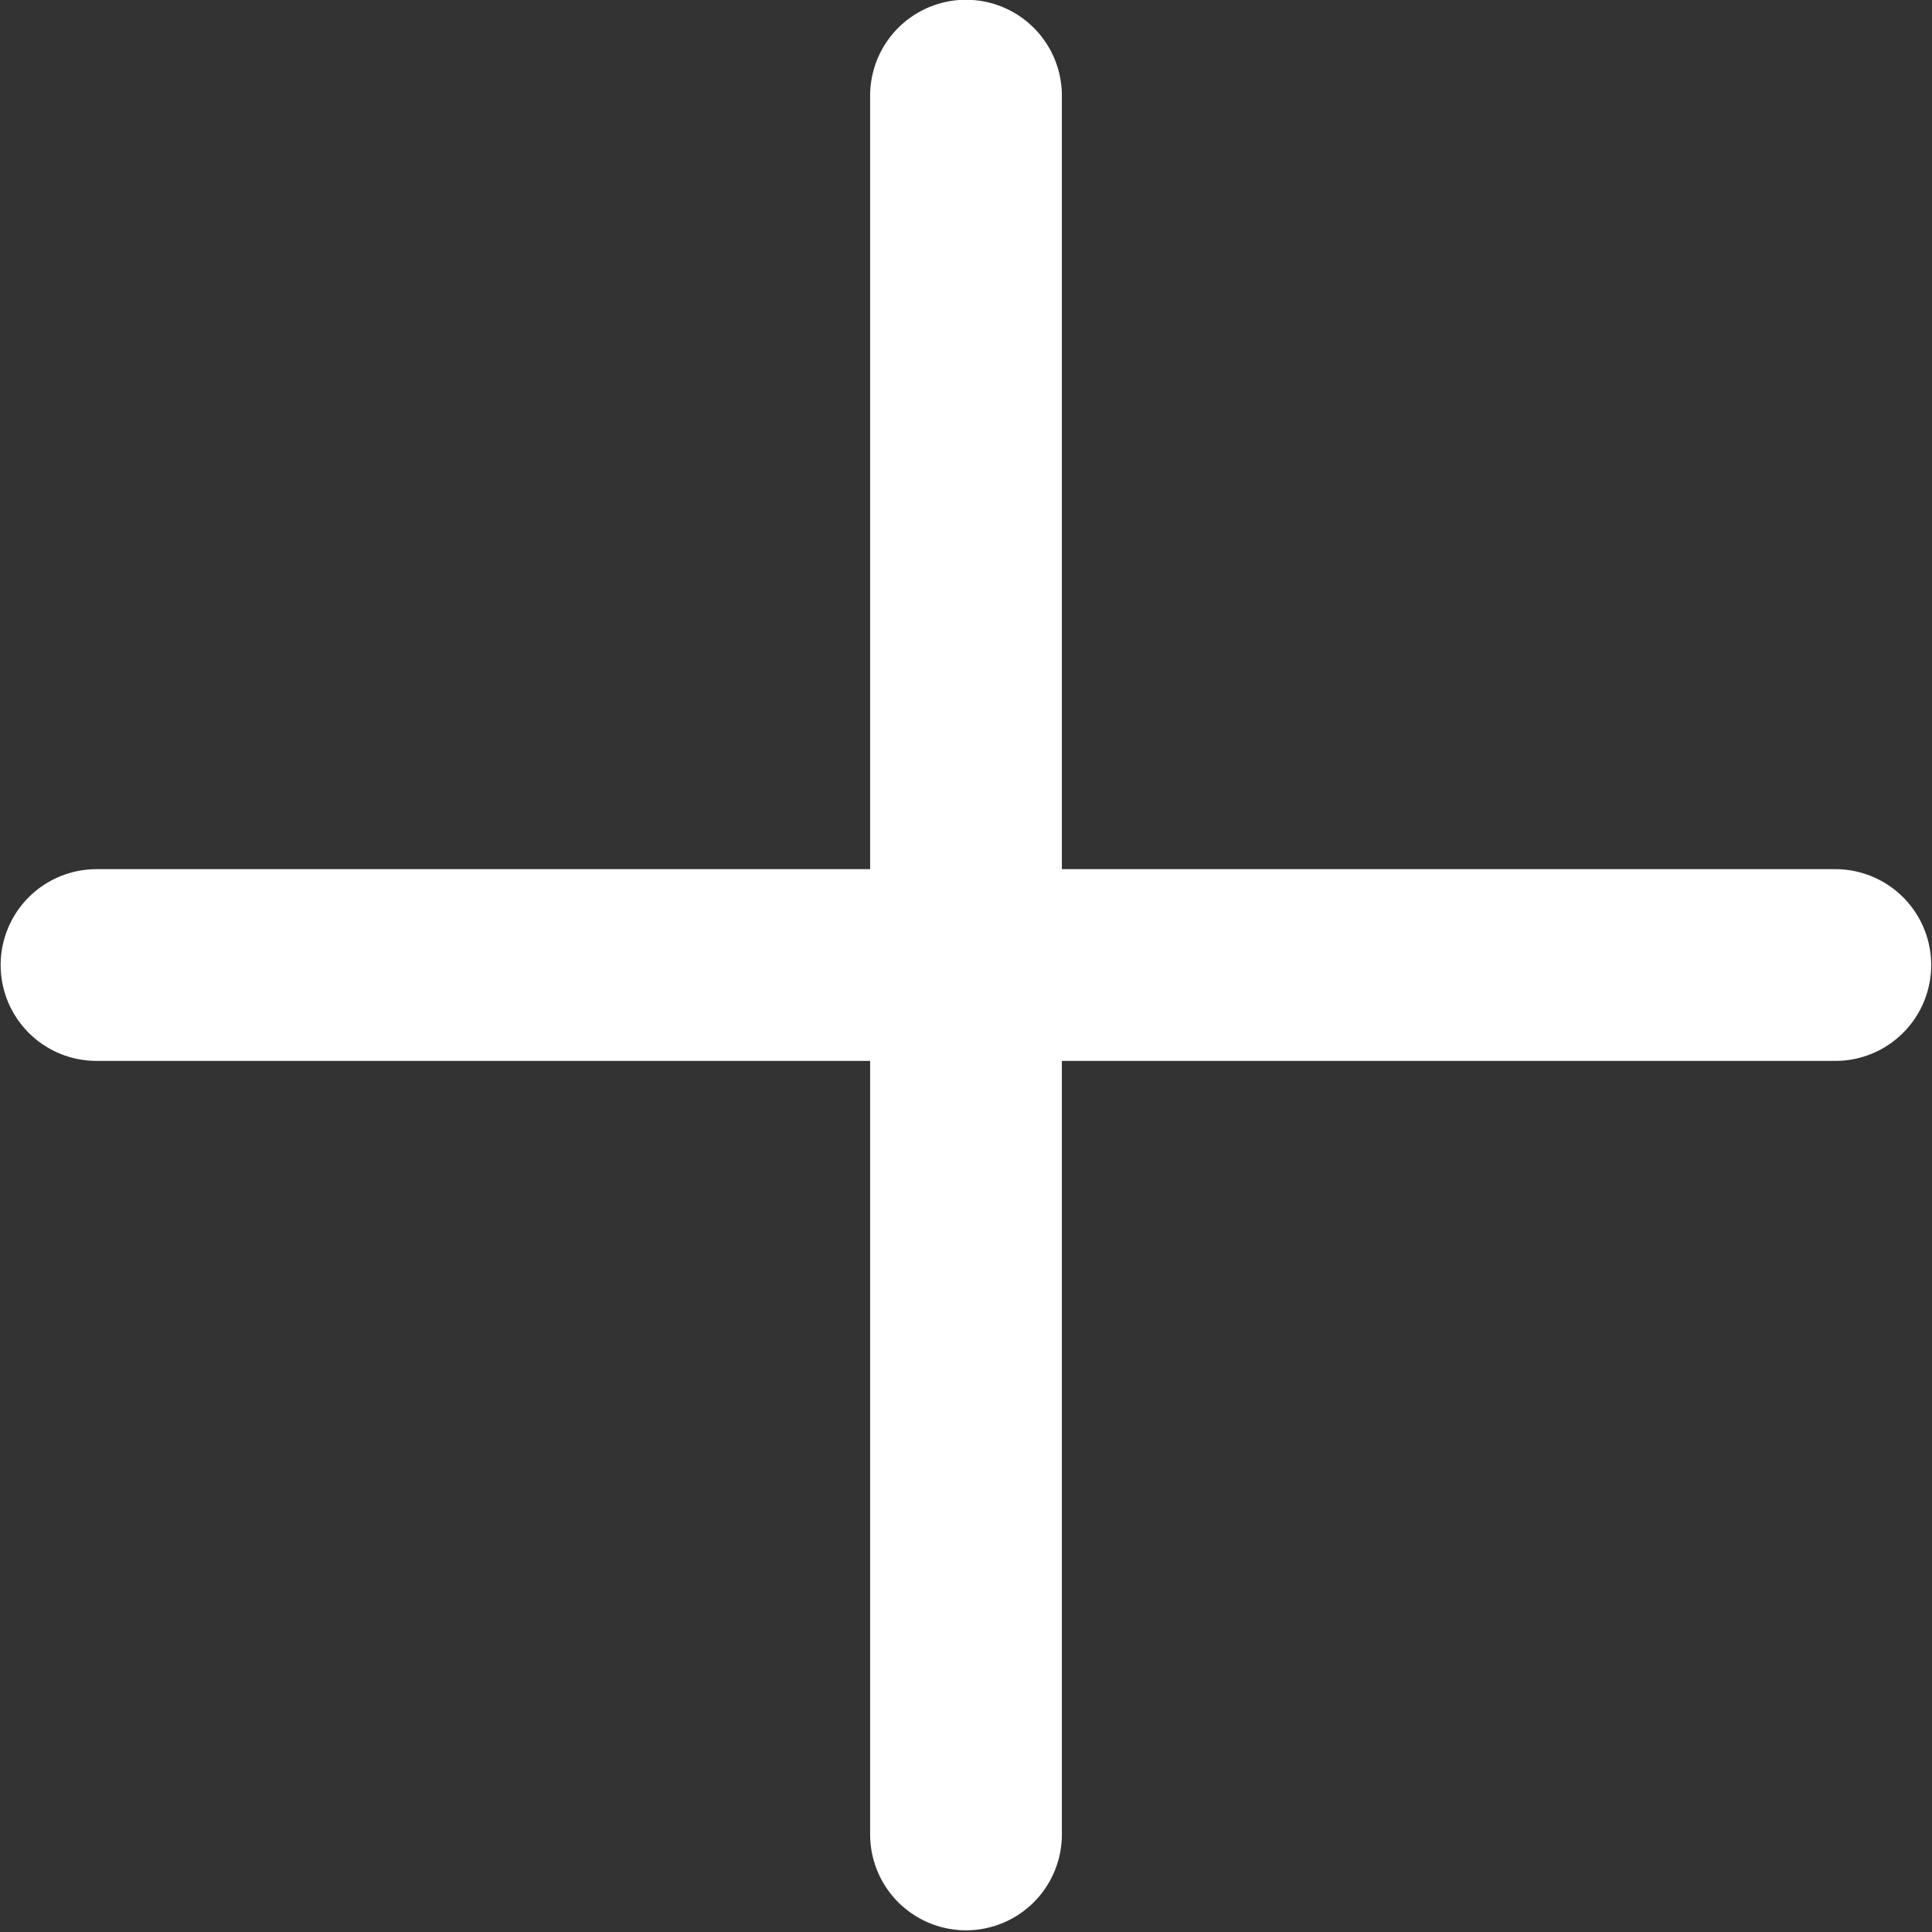 <svg xmlns="http://www.w3.org/2000/svg" width="24" height="24" viewBox="0 0 24 24" fill="none"><rect x="0" y="0" width="24" height="24" fill="#333333" stroke="none"/><path d="M12 1.188V22.788" stroke="white" stroke-width="2.382" stroke-linecap="round" stroke-linejoin="round"></path><path d="M22.799 11.988H1.199" stroke="white" stroke-width="2.382" stroke-linecap="round" stroke-linejoin="round"></path></svg>